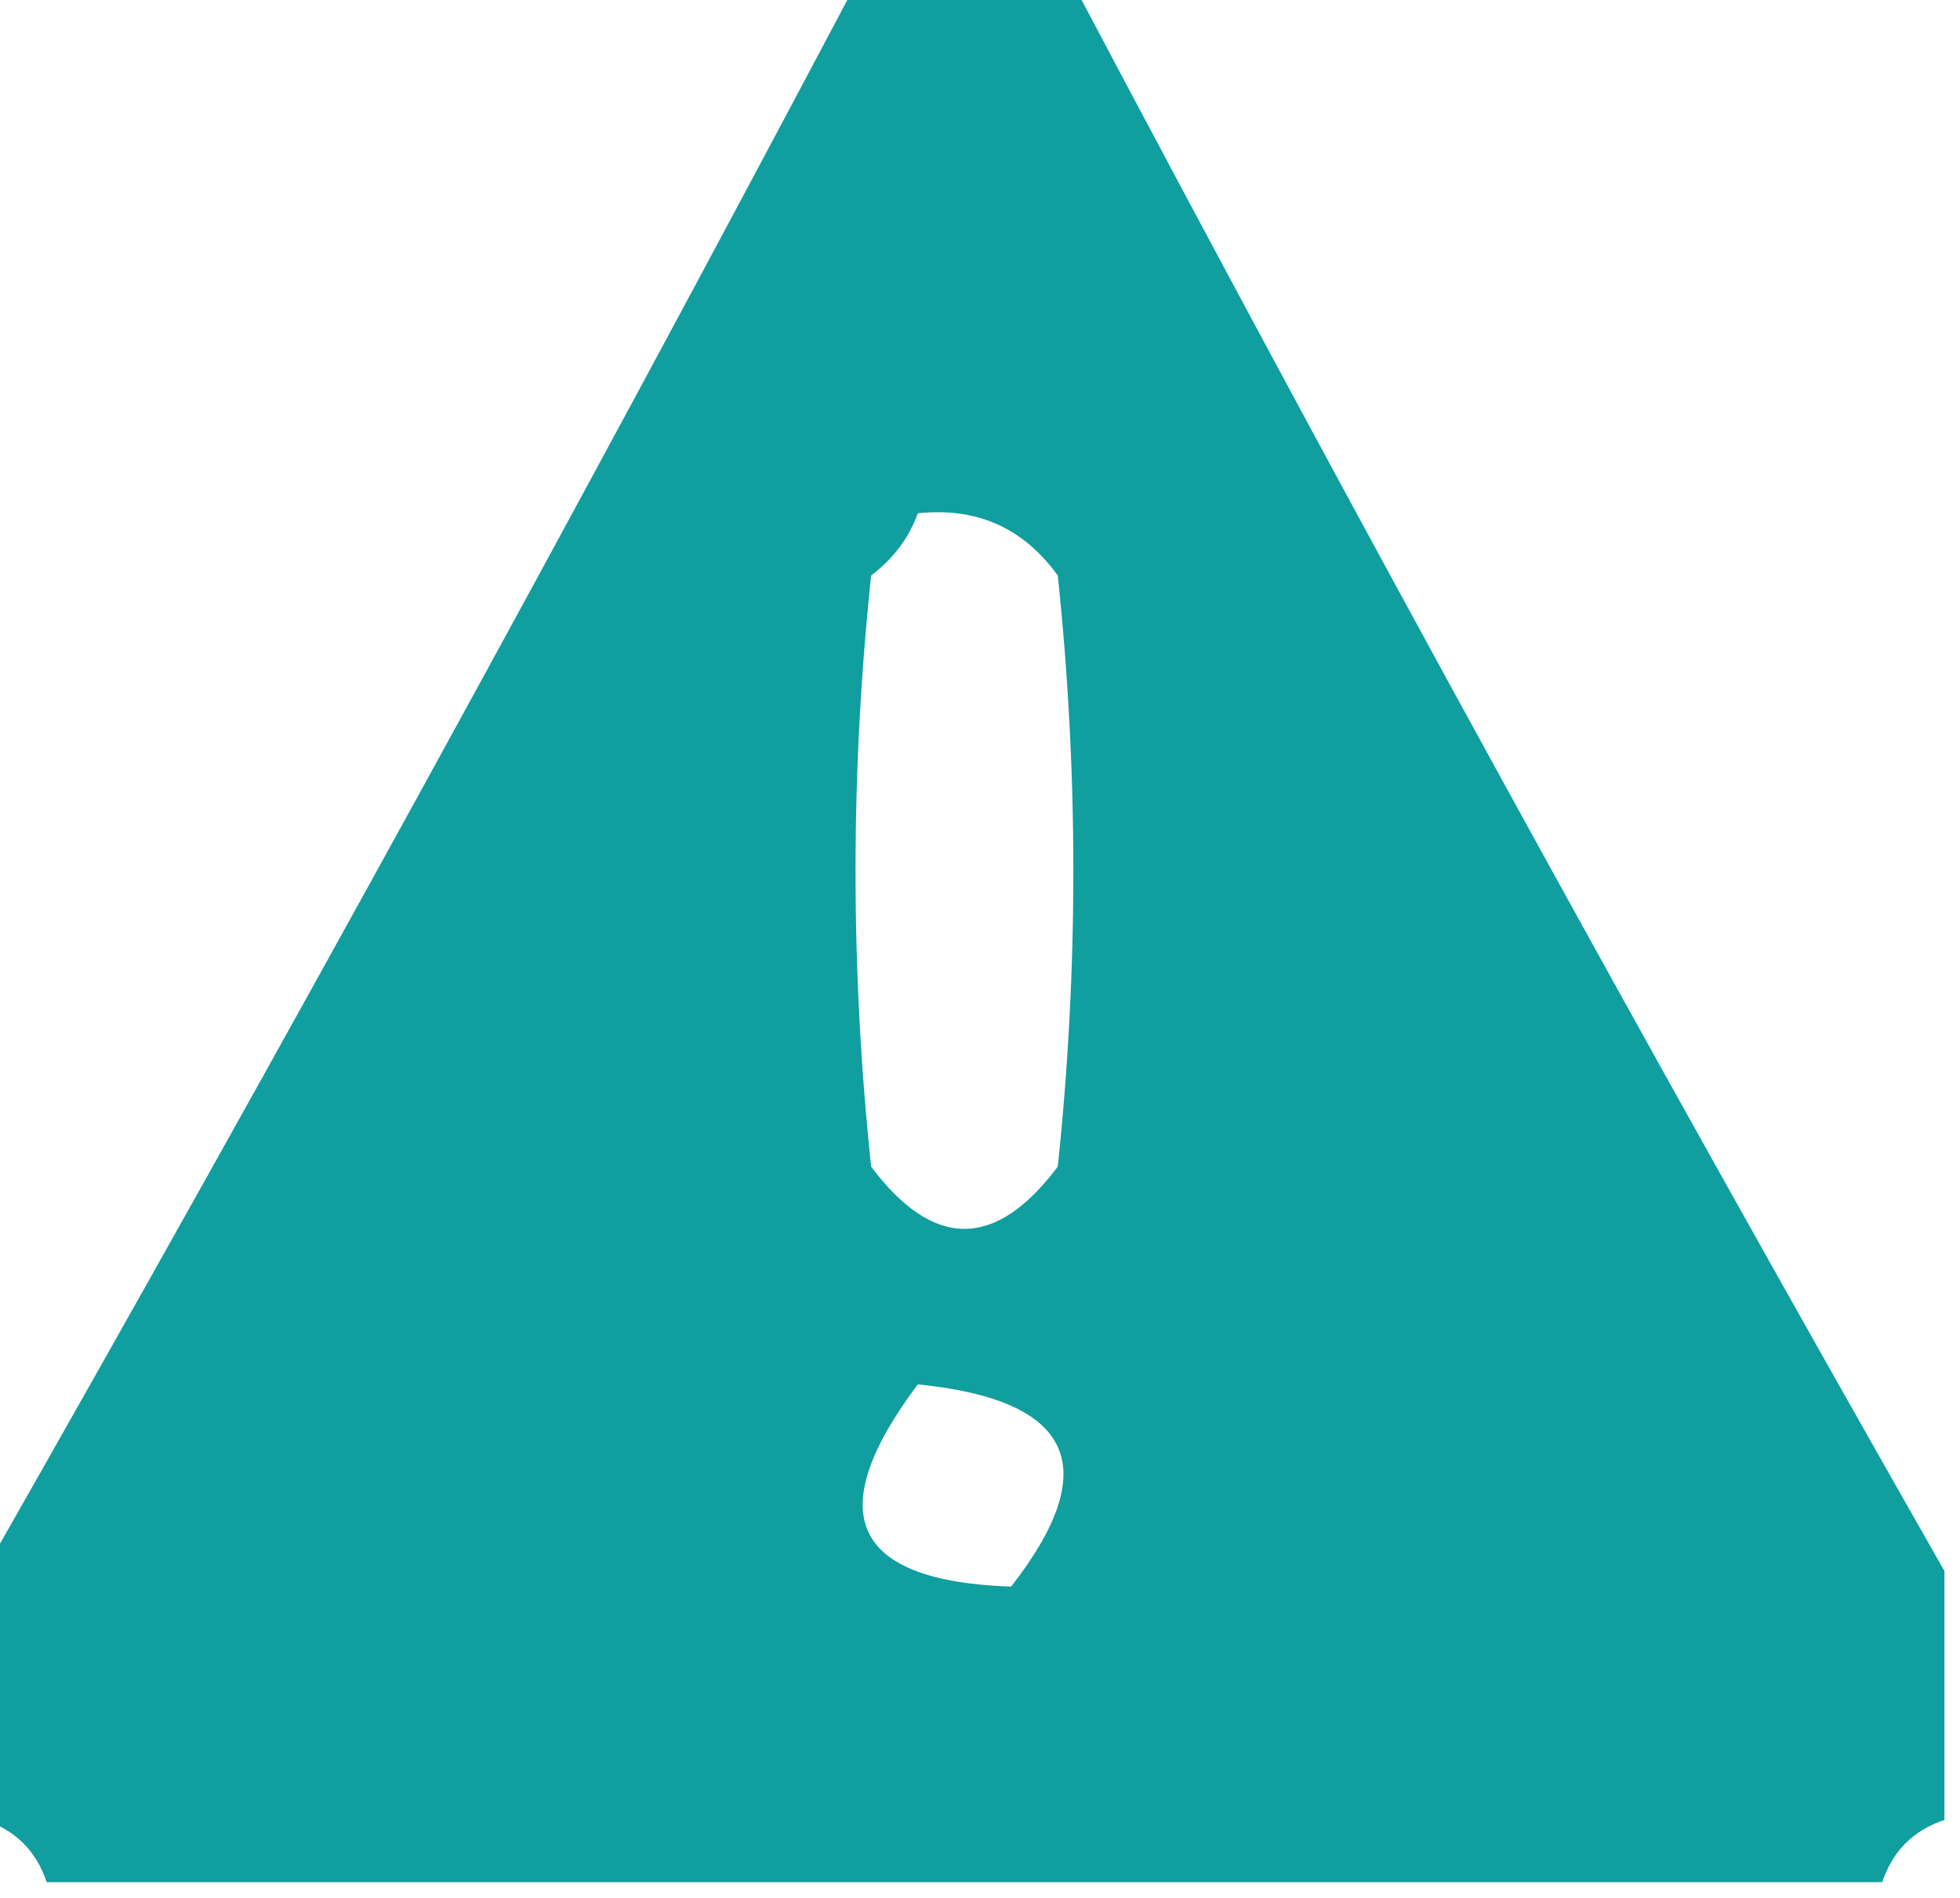 <?xml version="1.0" encoding="UTF-8"?>
<!DOCTYPE svg PUBLIC "-//W3C//DTD SVG 1.1//EN" "http://www.w3.org/Graphics/SVG/1.1/DTD/svg11.dtd">
<svg xmlns="http://www.w3.org/2000/svg" version="1.1" width="63px" height="61px" style="shape-rendering:geometricPrecision; text-rendering:geometricPrecision; image-rendering:optimizeQuality; fill-rule:evenodd; clip-rule:evenodd" xmlns:xlink="http://www.w3.org/1999/xlink">
<g><path style="opacity:0.937" fill="#009899" d="M 27.5,-0.5 C 29.833,-0.5 32.167,-0.5 34.5,-0.5C 43.595,16.695 52.929,33.695 62.5,50.5C 62.5,53.167 62.5,55.833 62.5,58.5C 61.5,58.833 60.833,59.5 60.5,60.5C 40.833,60.5 21.167,60.5 1.5,60.5C 1.167,59.5 0.5,58.833 -0.5,58.5C -0.5,55.833 -0.5,53.167 -0.5,50.5C 9.071,33.695 18.405,16.695 27.5,-0.5 Z M 29.5,16.5 C 31.39,16.297 32.89,16.963 34,18.5C 34.667,24.833 34.667,31.167 34,37.5C 32,40.167 30,40.167 28,37.5C 27.333,31.167 27.333,24.833 28,18.5C 28.717,17.956 29.217,17.289 29.5,16.5 Z M 29.5,44.5 C 34.493,44.997 35.493,47.164 32.5,51C 27.382,50.824 26.382,48.658 29.5,44.5 Z"/></g>
</svg>
